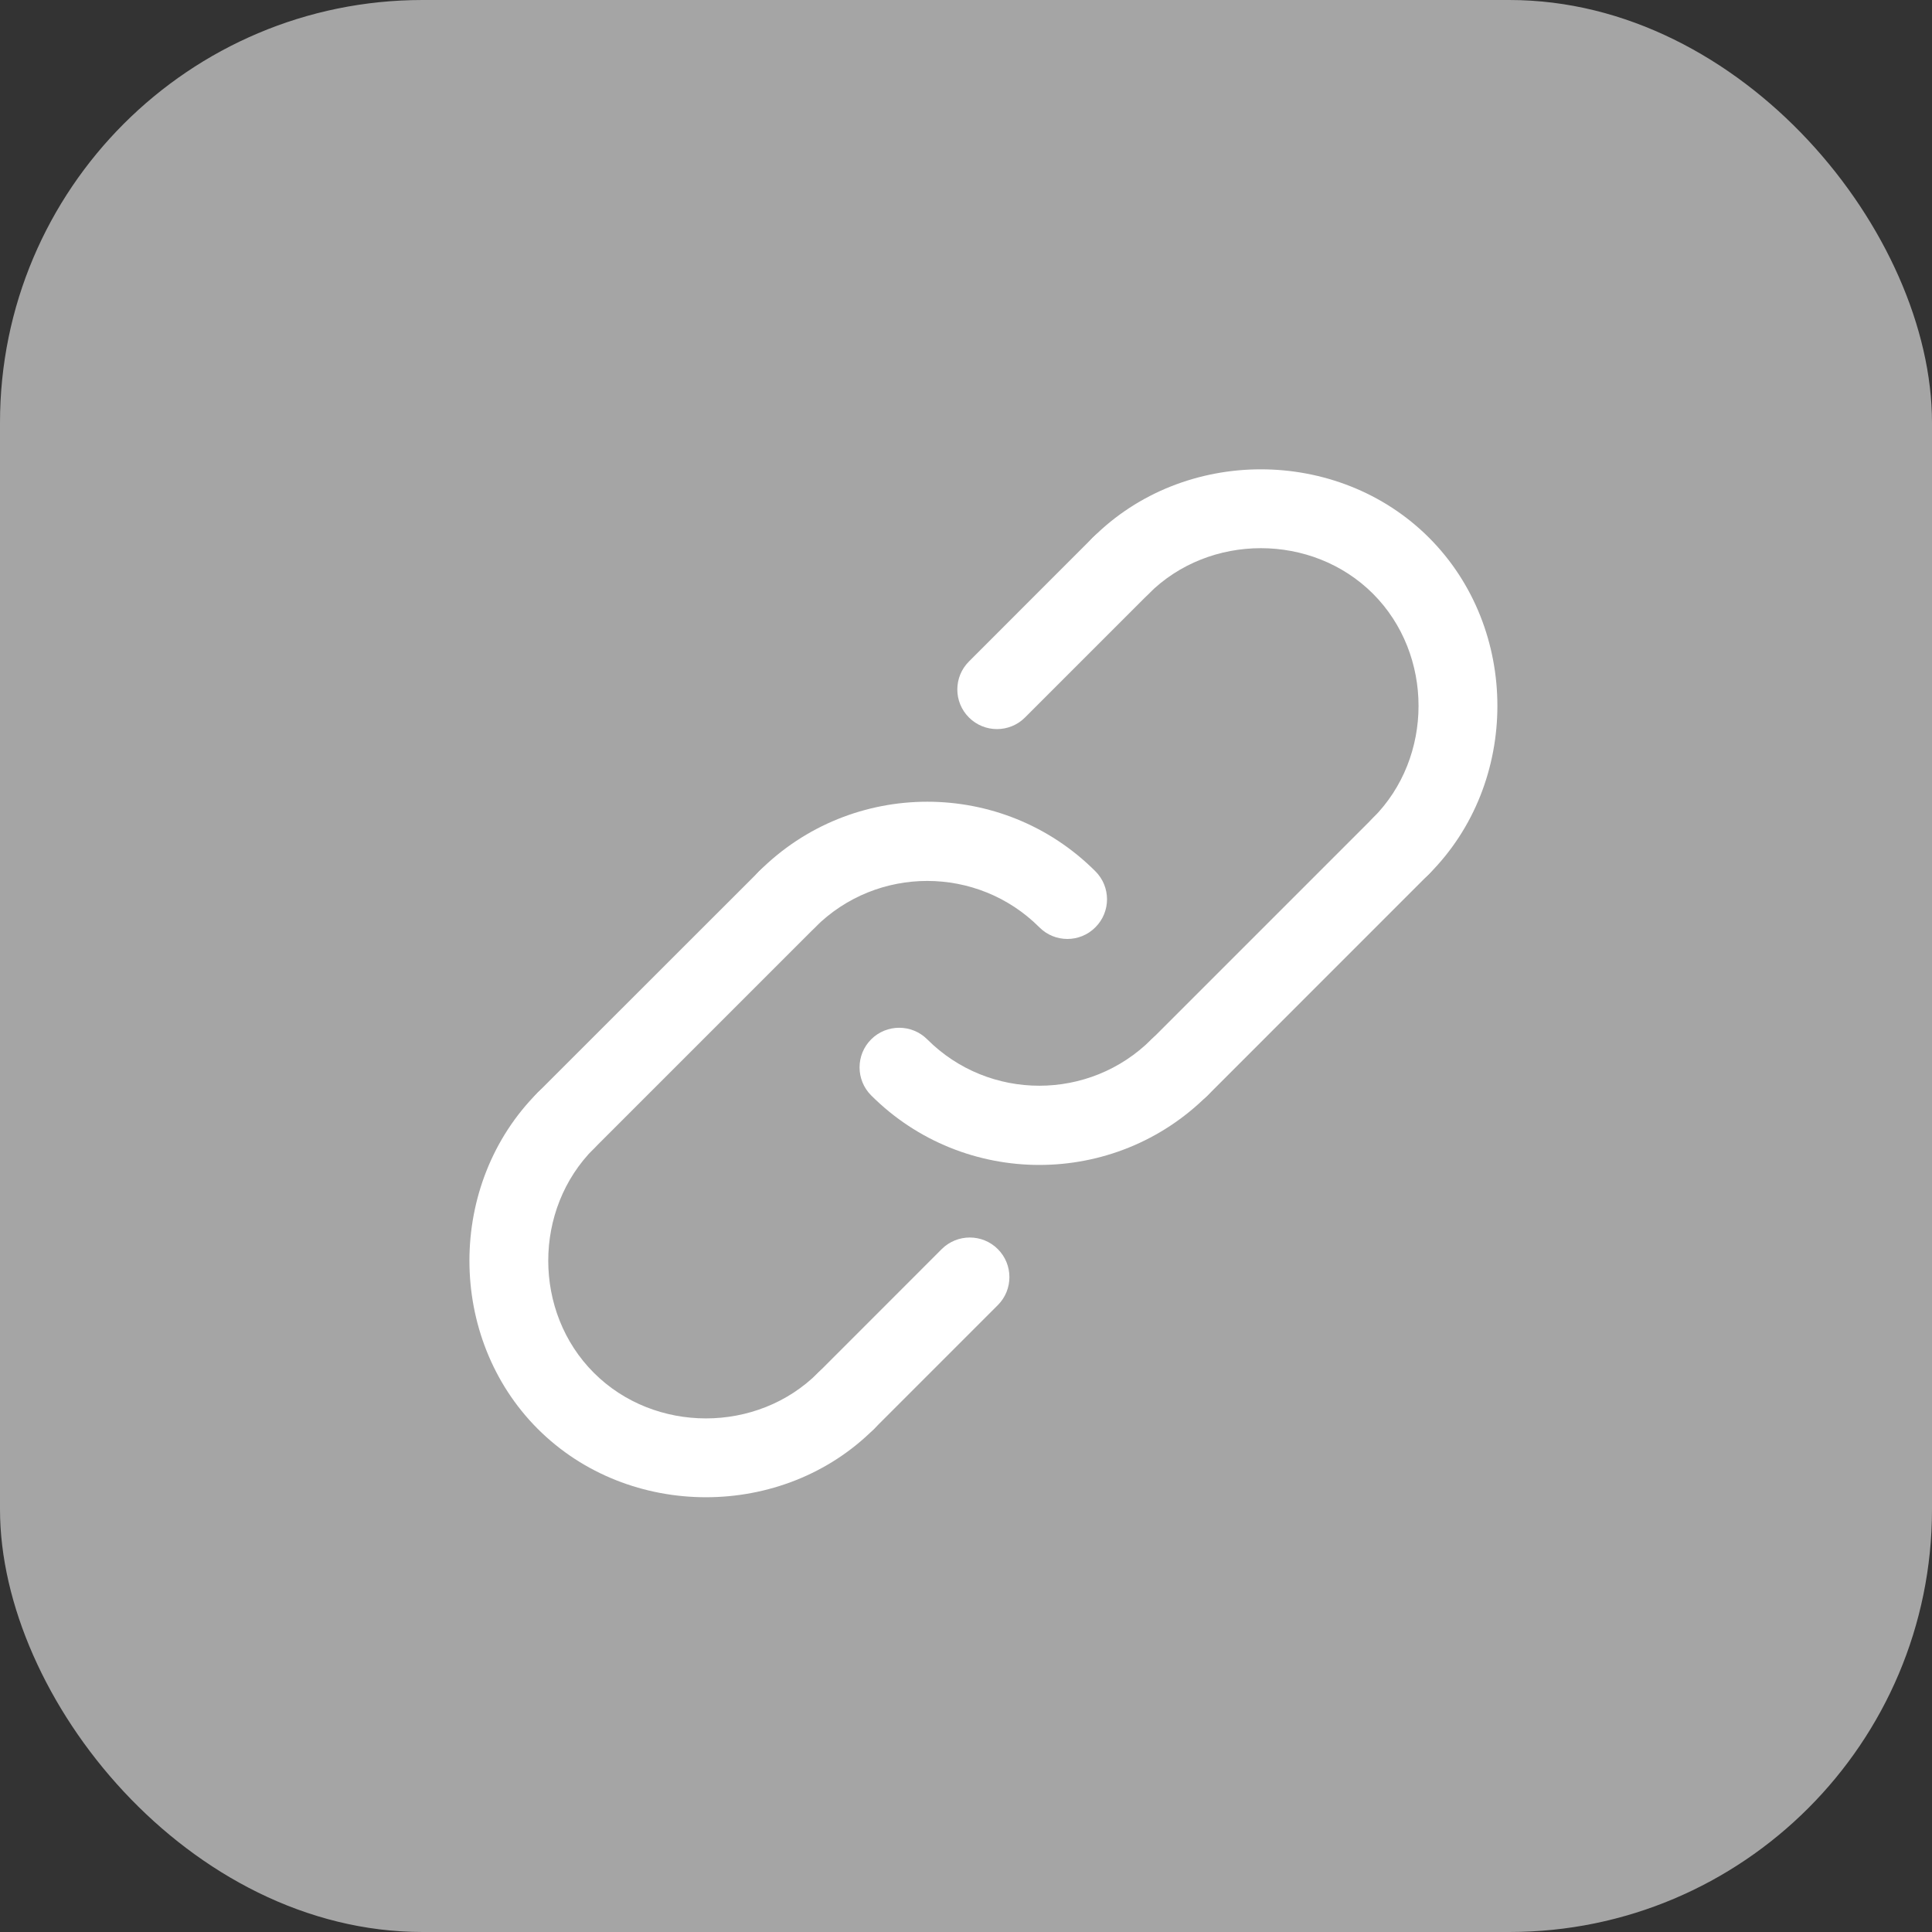 <svg width="32" height="32" viewBox="0 0 32 32" fill="none" xmlns="http://www.w3.org/2000/svg">
<rect x="0" y="0" width="32" height="32" fill="#333333" stroke="none"/>
<rect width="32" height="32" rx="7" fill="#A5A5A5"/>
<path d="M17.679 15.552C17.511 15.552 17.343 15.488 17.215 15.359C16.191 14.335 14.525 14.335 13.501 15.359C13.245 15.616 12.829 15.616 12.573 15.359C12.317 15.103 12.317 14.687 12.573 14.431C14.109 12.895 16.608 12.895 18.143 14.431C18.4 14.687 18.4 15.103 18.143 15.359C18.015 15.488 17.847 15.552 17.679 15.552Z" fill="white"/>
<path d="M17.215 19.295C16.206 19.295 15.197 18.911 14.429 18.143C14.173 17.887 14.173 17.471 14.429 17.215C14.685 16.959 15.102 16.959 15.358 17.215C16.381 18.239 18.047 18.239 19.071 17.215C19.327 16.959 19.744 16.959 20 17.215C20.256 17.471 20.256 17.887 20 18.143C19.232 18.911 18.223 19.295 17.215 19.295Z" fill="white"/>
<path d="M19.538 18.336C19.37 18.336 19.202 18.272 19.074 18.144C18.817 17.887 18.817 17.472 19.074 17.215L22.741 13.548C22.997 13.292 23.413 13.292 23.669 13.548C23.925 13.805 23.925 14.22 23.669 14.476L20.002 18.144C19.874 18.272 19.706 18.336 19.538 18.336Z" fill="white"/>
<path d="M14.013 23.859C13.845 23.859 13.677 23.795 13.549 23.667C13.292 23.411 13.292 22.995 13.549 22.739L15.598 20.689C15.855 20.433 16.271 20.433 16.527 20.689C16.783 20.945 16.783 21.361 16.527 21.617L14.477 23.667C14.349 23.795 14.181 23.859 14.013 23.859Z" fill="white"/>
<path d="M9.372 19.217C9.204 19.217 9.035 19.153 8.907 19.025C8.651 18.768 8.651 18.353 8.907 18.096L12.575 14.43C12.831 14.173 13.247 14.173 13.503 14.43C13.759 14.686 13.759 15.101 13.503 15.358L9.836 19.025C9.707 19.153 9.539 19.217 9.372 19.217Z" fill="white"/>
<path d="M16.513 12.076C16.345 12.076 16.177 12.012 16.049 11.884C15.792 11.628 15.792 11.212 16.049 10.956L18.099 8.905C18.355 8.649 18.77 8.649 19.027 8.905C19.284 9.162 19.284 9.577 19.027 9.834L16.977 11.884C16.849 12.012 16.681 12.076 16.513 12.076Z" fill="white"/>
<path d="M11.693 24.799C10.677 24.799 9.662 24.422 8.907 23.667C7.398 22.157 7.398 19.606 8.907 18.096C9.163 17.84 9.58 17.84 9.836 18.096C10.092 18.353 10.092 18.768 9.836 19.024C8.829 20.031 8.829 21.732 9.836 22.738C10.842 23.745 12.543 23.745 13.549 22.738C13.805 22.482 14.222 22.482 14.478 22.738C14.734 22.995 14.734 23.41 14.478 23.666C13.723 24.422 12.708 24.799 11.693 24.799Z" fill="white"/>
<path d="M23.205 14.669C23.037 14.669 22.869 14.605 22.741 14.476C22.484 14.22 22.484 13.805 22.741 13.548C23.747 12.542 23.747 10.841 22.741 9.834C21.734 8.828 20.033 8.828 19.027 9.834C18.771 10.091 18.355 10.091 18.099 9.834C17.842 9.578 17.842 9.163 18.099 8.906C19.608 7.396 22.159 7.396 23.669 8.906C25.179 10.416 25.179 12.967 23.669 14.477C23.541 14.605 23.373 14.669 23.205 14.669Z" fill="white"/>
</svg>
